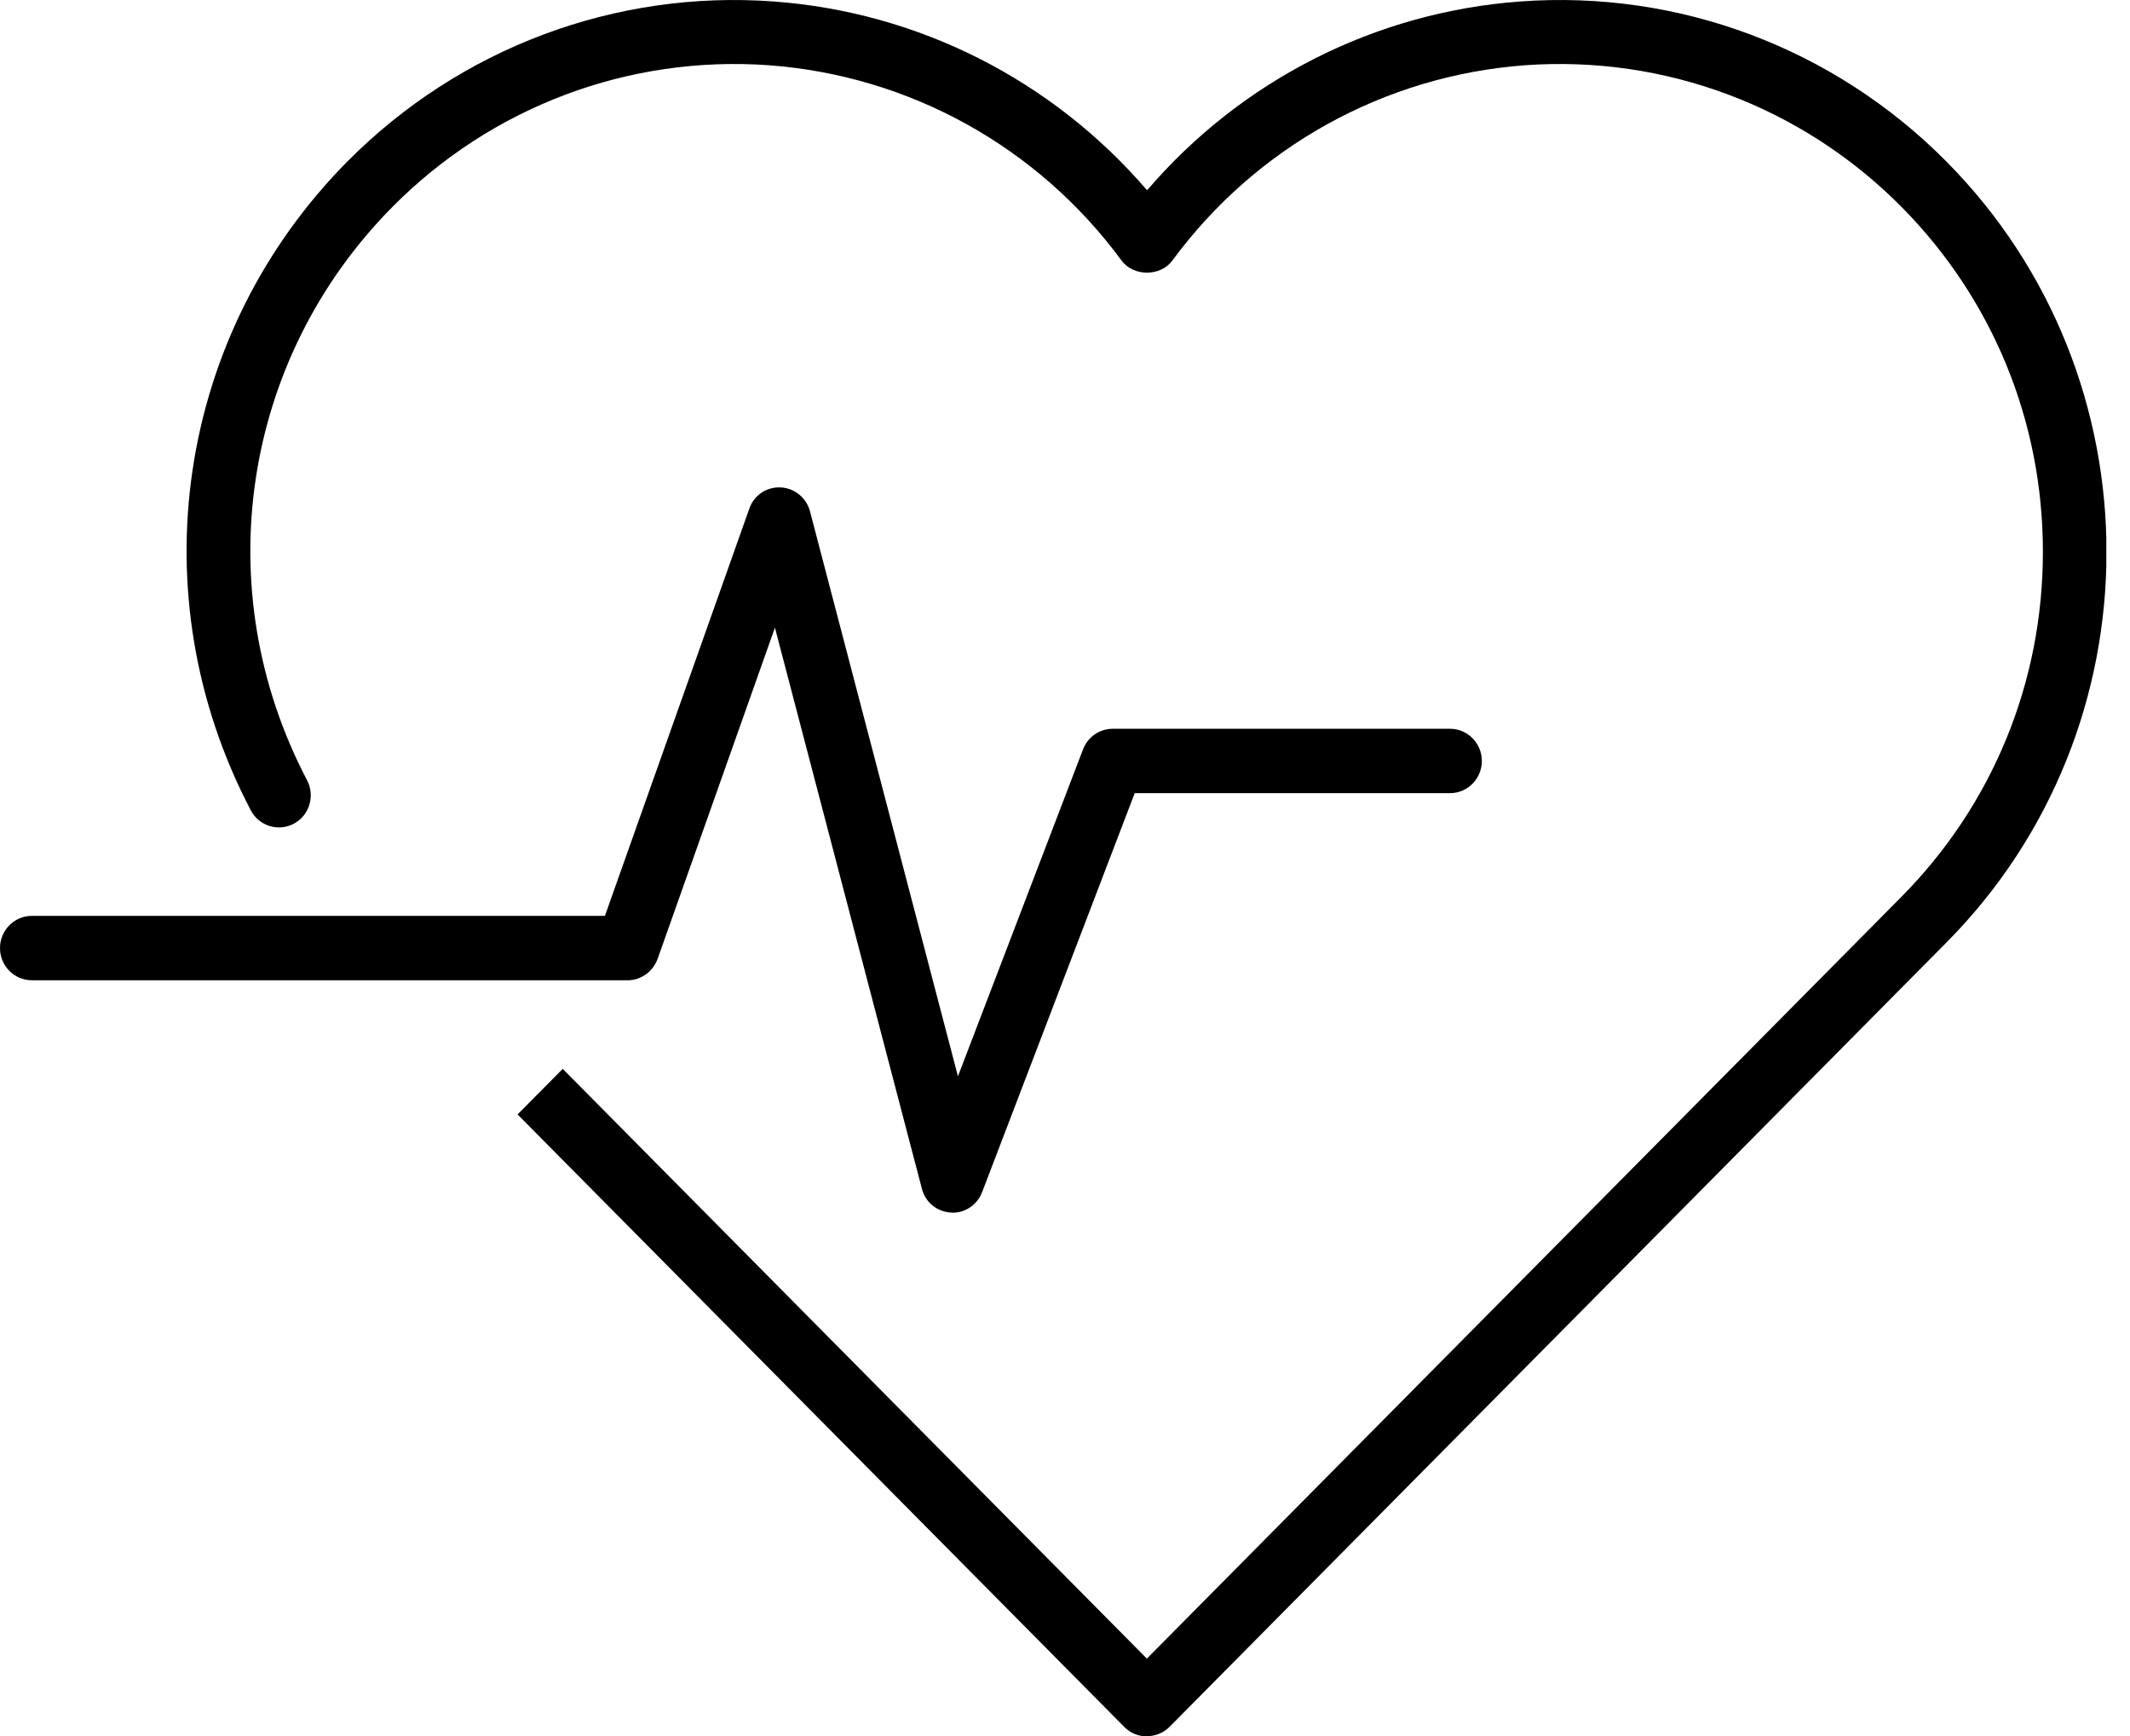 <svg width="65" height="53" viewBox="0 0 65 53" fill="none" xmlns="http://www.w3.org/2000/svg">
<g clip-path="url(#clip0_1061_8609)">
<path d="M34.998 53C34.742 53 34.492 52.897 34.313 52.715L15.795 34.016L17.172 32.625L34.998 50.626L58.025 27.373C60.811 24.559 62.342 20.821 62.342 16.843C62.342 12.865 60.811 9.127 58.025 6.313C54.995 3.253 50.806 1.682 46.534 1.992C42.255 2.309 38.335 4.476 35.779 7.949C35.414 8.447 34.588 8.447 34.223 7.949C31.667 4.476 27.747 2.309 23.469 1.992C19.196 1.682 15.007 3.253 11.978 6.313C7.366 10.97 6.322 18.001 9.371 23.816C9.621 24.294 9.441 24.889 8.967 25.142C8.493 25.394 7.904 25.213 7.654 24.734C4.202 18.156 5.387 10.194 10.601 4.929C14.034 1.468 18.774 -0.311 23.61 0.045C28.036 0.369 32.122 2.451 35.005 5.808C37.88 2.451 41.967 0.369 46.393 0.045C51.229 -0.311 55.969 1.468 59.402 4.935C65.91 11.507 65.91 22.199 59.402 28.764L35.69 52.709C35.511 52.89 35.261 52.993 35.005 52.993L34.998 53Z" fill="black"/>
<path d="M29.067 37.011C29.067 37.011 29.029 37.011 29.016 37.011C28.593 36.985 28.234 36.694 28.132 36.28L23.648 19.158L20.068 29.268C19.927 29.656 19.562 29.921 19.152 29.921H0.974C0.436 29.921 0 29.482 0 28.938C0 28.395 0.436 27.955 0.974 27.955H18.46L22.867 15.523C23.008 15.116 23.392 14.857 23.821 14.877C24.244 14.896 24.609 15.193 24.718 15.607L29.233 32.852L33.051 22.871C33.198 22.489 33.557 22.244 33.961 22.244H44.247C44.785 22.244 45.221 22.684 45.221 23.227C45.221 23.77 44.785 24.21 44.247 24.21H34.627L29.97 36.39C29.823 36.771 29.464 37.017 29.061 37.017L29.067 37.011Z" fill="black"/>
</g>
<defs>
<clipPath id="clip0_1061_8609">
<rect width="64.277" height="53" fill="white"/>
</clipPath>
</defs>
</svg>
